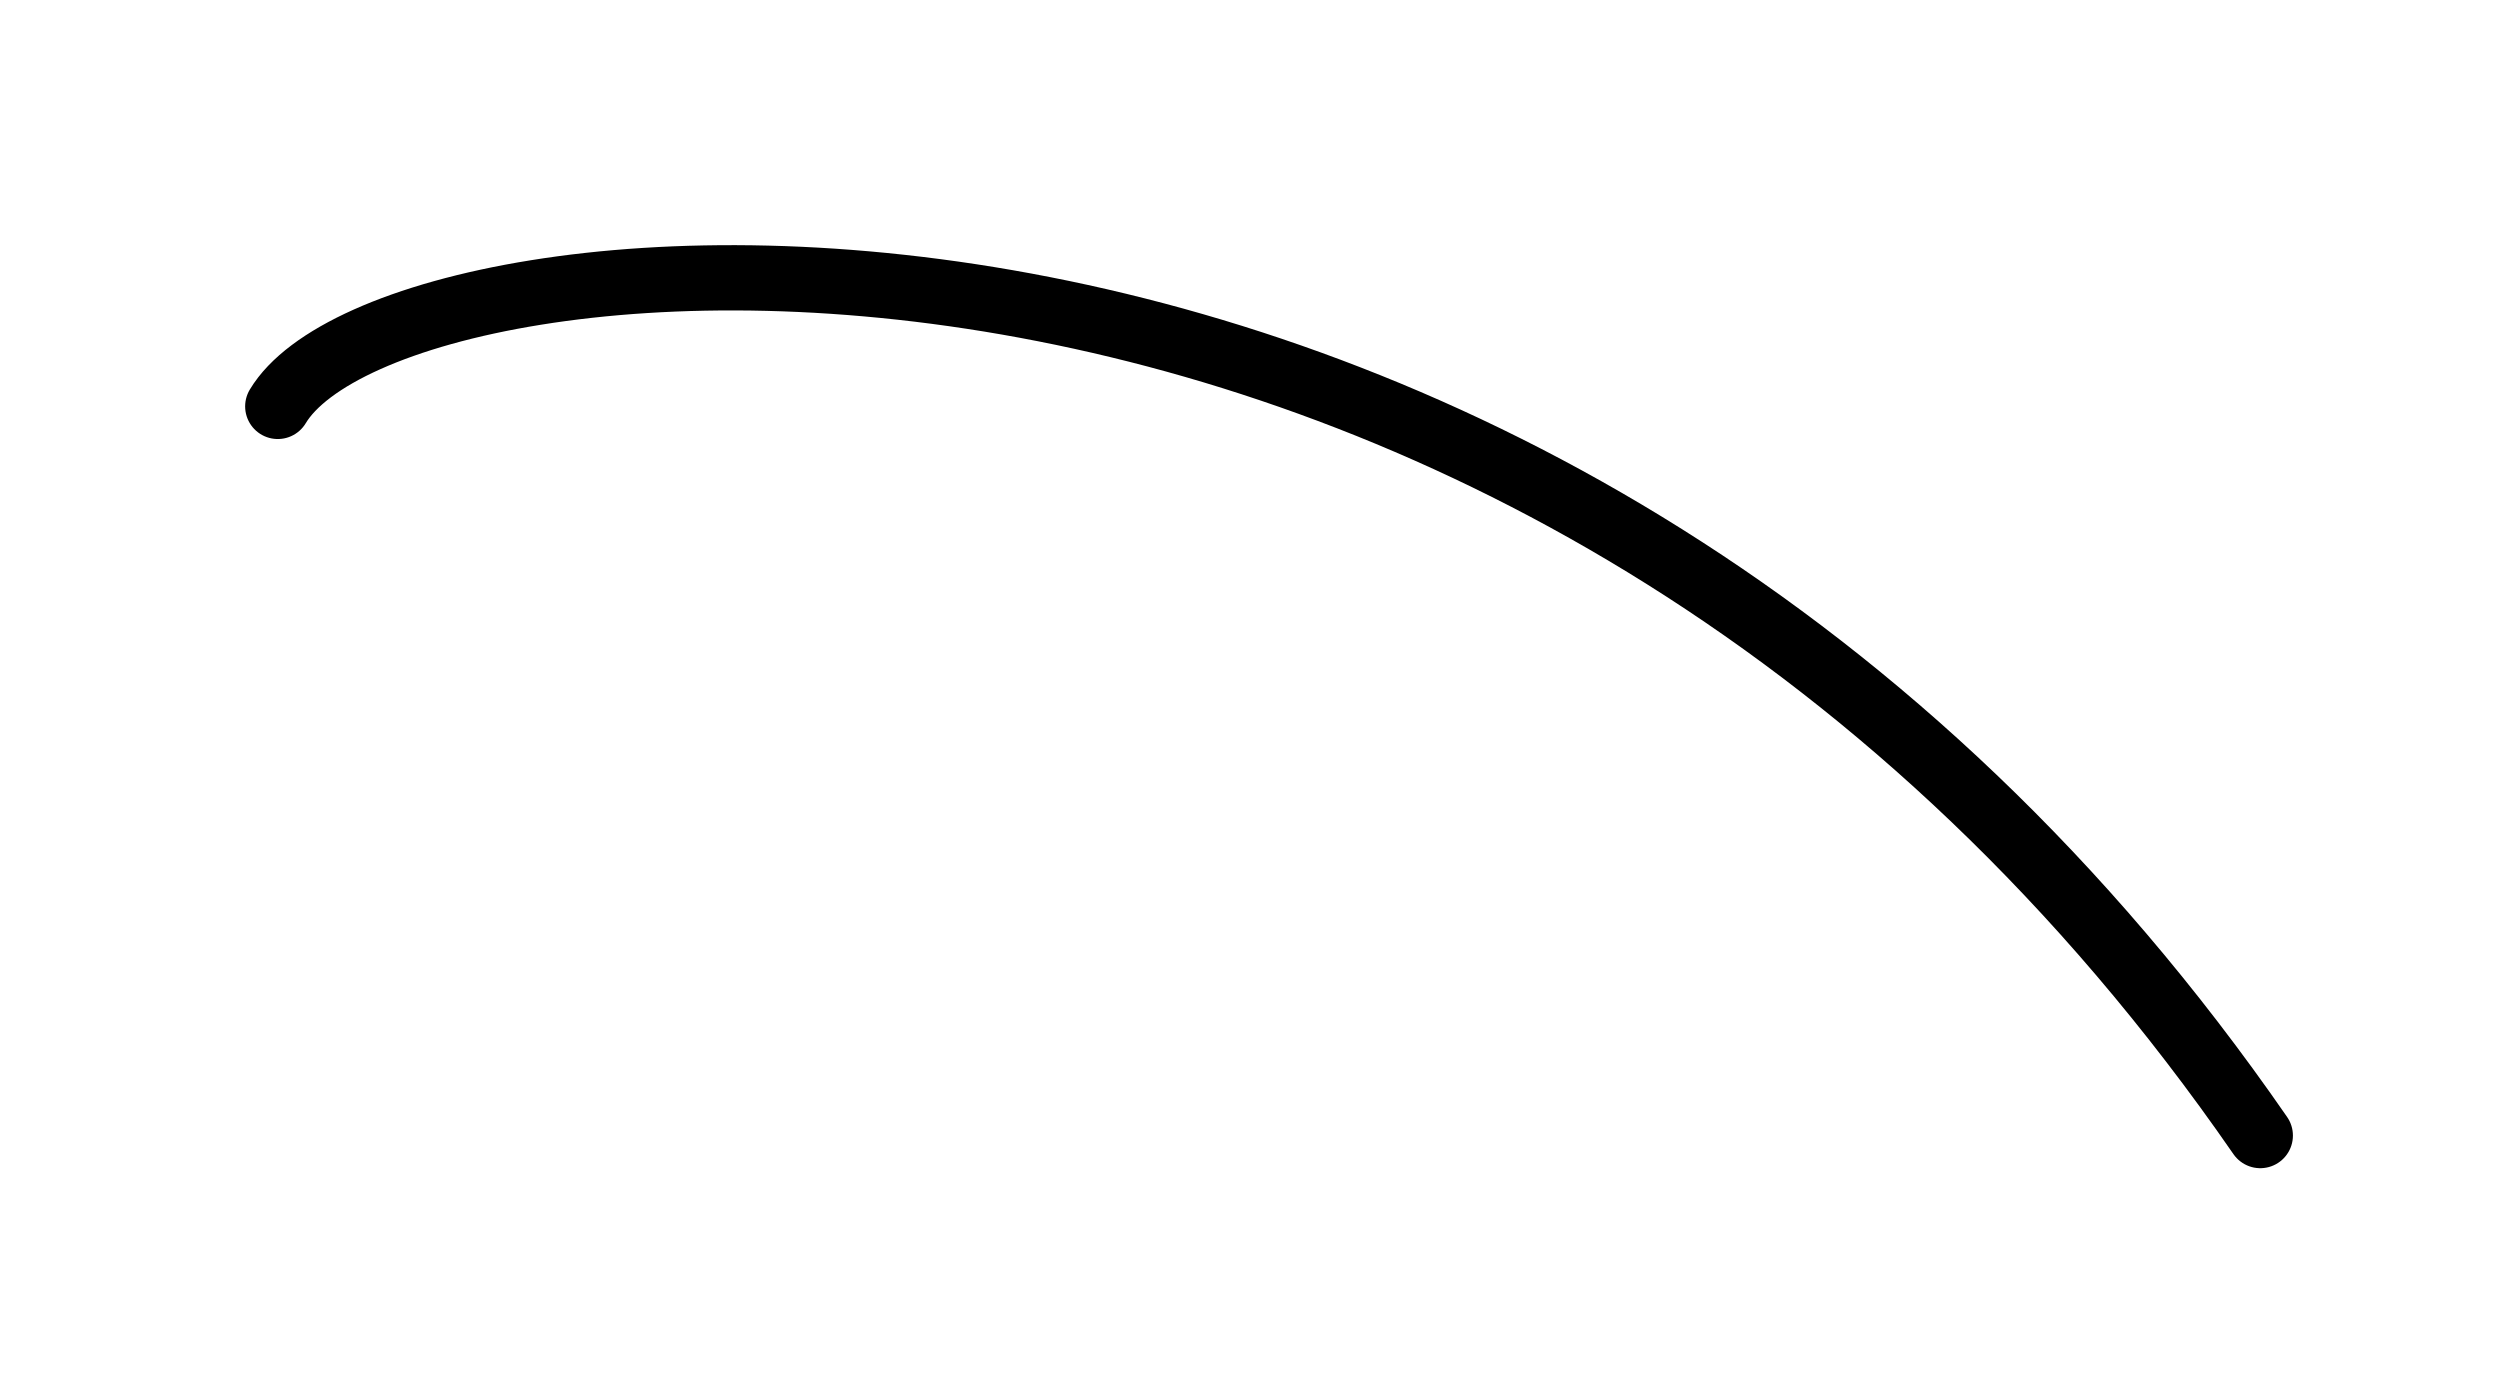 <?xml version="1.0" encoding="utf-8"?>
<svg xmlns="http://www.w3.org/2000/svg" fill="none" height="100%" overflow="visible" preserveAspectRatio="none" style="display: block;" viewBox="0 0 9 5" width="100%">
<path d="M8.137 4.088C5.558 0.355 1.42 0.763 1 1.463" id="Vector" stroke="black" stroke-linecap="round" stroke-linejoin="round" stroke-miterlimit="10" stroke-width="0.235"/>
</svg>